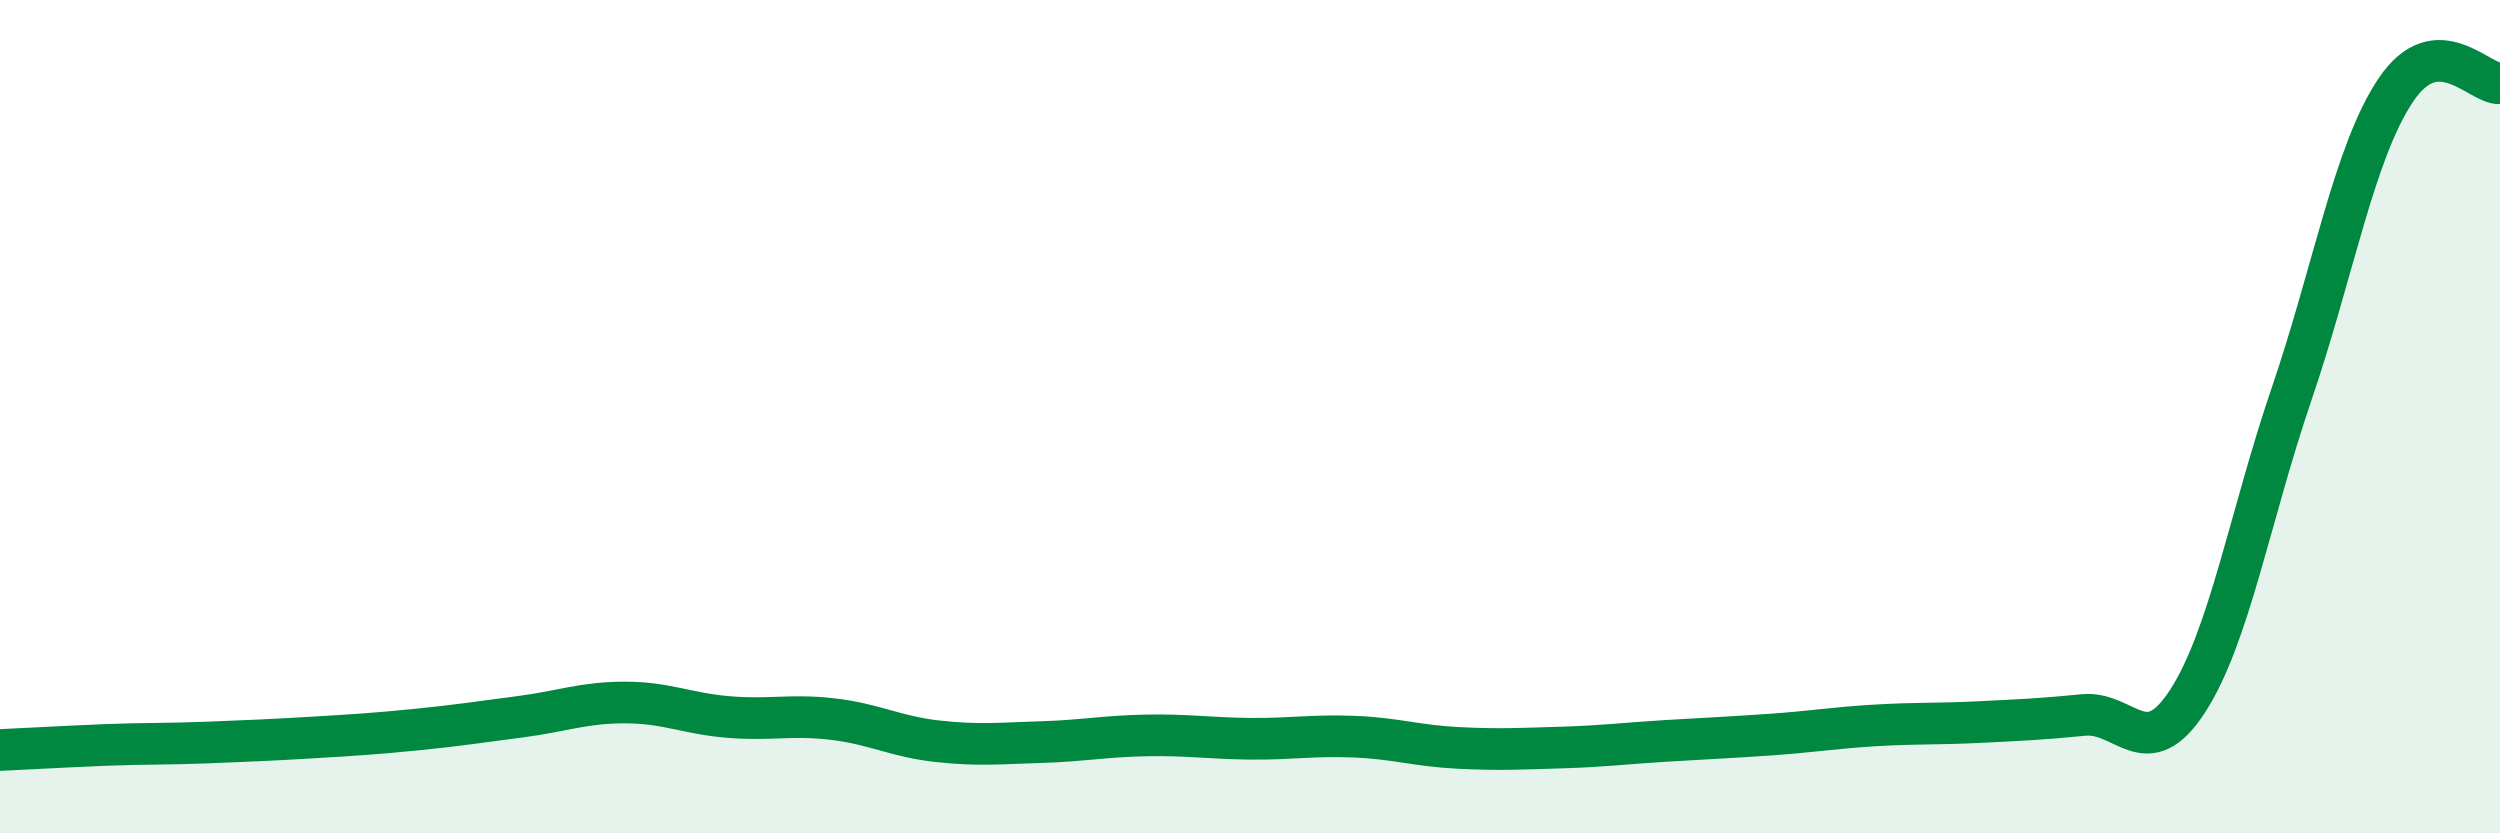 
    <svg width="60" height="20" viewBox="0 0 60 20" xmlns="http://www.w3.org/2000/svg">
      <path
        d="M 0,18 C 0.5,17.98 1.5,17.92 2.5,17.88 C 3.5,17.84 4,17.86 5,17.82 C 6,17.78 6.5,17.76 7.5,17.7 C 8.5,17.64 9,17.61 10,17.51 C 11,17.41 11.5,17.33 12.5,17.2 C 13.5,17.07 14,16.86 15,16.86 C 16,16.86 16.5,17.13 17.5,17.21 C 18.5,17.29 19,17.14 20,17.26 C 21,17.38 21.5,17.68 22.5,17.79 C 23.5,17.9 24,17.84 25,17.81 C 26,17.78 26.5,17.67 27.5,17.65 C 28.5,17.63 29,17.72 30,17.73 C 31,17.74 31.5,17.64 32.5,17.68 C 33.5,17.72 34,17.9 35,17.95 C 36,18 36.5,17.97 37.5,17.94 C 38.5,17.91 39,17.84 40,17.78 C 41,17.72 41.5,17.7 42.5,17.63 C 43.5,17.56 44,17.47 45,17.41 C 46,17.35 46.5,17.38 47.5,17.33 C 48.5,17.28 49,17.26 50,17.16 C 51,17.06 51.5,18.37 52.5,16.83 C 53.5,15.29 54,12.38 55,9.45 C 56,6.52 56.5,3.65 57.5,2.16 C 58.5,0.67 59.5,2.03 60,2L60 20L0 20Z"
        fill="#008740"
        opacity="0.1"
        stroke-linecap="round"
        stroke-linejoin="round"
      />
      <path
        d="M 0,18 C 0.5,17.98 1.5,17.92 2.5,17.88 C 3.5,17.84 4,17.86 5,17.82 C 6,17.78 6.5,17.76 7.5,17.7 C 8.5,17.64 9,17.61 10,17.51 C 11,17.41 11.5,17.33 12.5,17.2 C 13.5,17.07 14,16.86 15,16.86 C 16,16.86 16.5,17.13 17.5,17.21 C 18.5,17.29 19,17.14 20,17.26 C 21,17.38 21.5,17.68 22.5,17.79 C 23.5,17.9 24,17.84 25,17.81 C 26,17.78 26.5,17.67 27.5,17.65 C 28.5,17.63 29,17.72 30,17.73 C 31,17.74 31.5,17.64 32.5,17.68 C 33.5,17.72 34,17.9 35,17.95 C 36,18 36.5,17.97 37.5,17.94 C 38.5,17.91 39,17.84 40,17.78 C 41,17.72 41.5,17.7 42.5,17.63 C 43.5,17.56 44,17.47 45,17.41 C 46,17.35 46.5,17.38 47.5,17.33 C 48.5,17.28 49,17.26 50,17.16 C 51,17.06 51.5,18.37 52.5,16.83 C 53.5,15.29 54,12.38 55,9.45 C 56,6.52 56.5,3.65 57.5,2.16 C 58.5,0.67 59.5,2.03 60,2"
        stroke="#008740"
        stroke-width="1"
        fill="none"
        stroke-linecap="round"
        stroke-linejoin="round"
      />
    </svg>
  